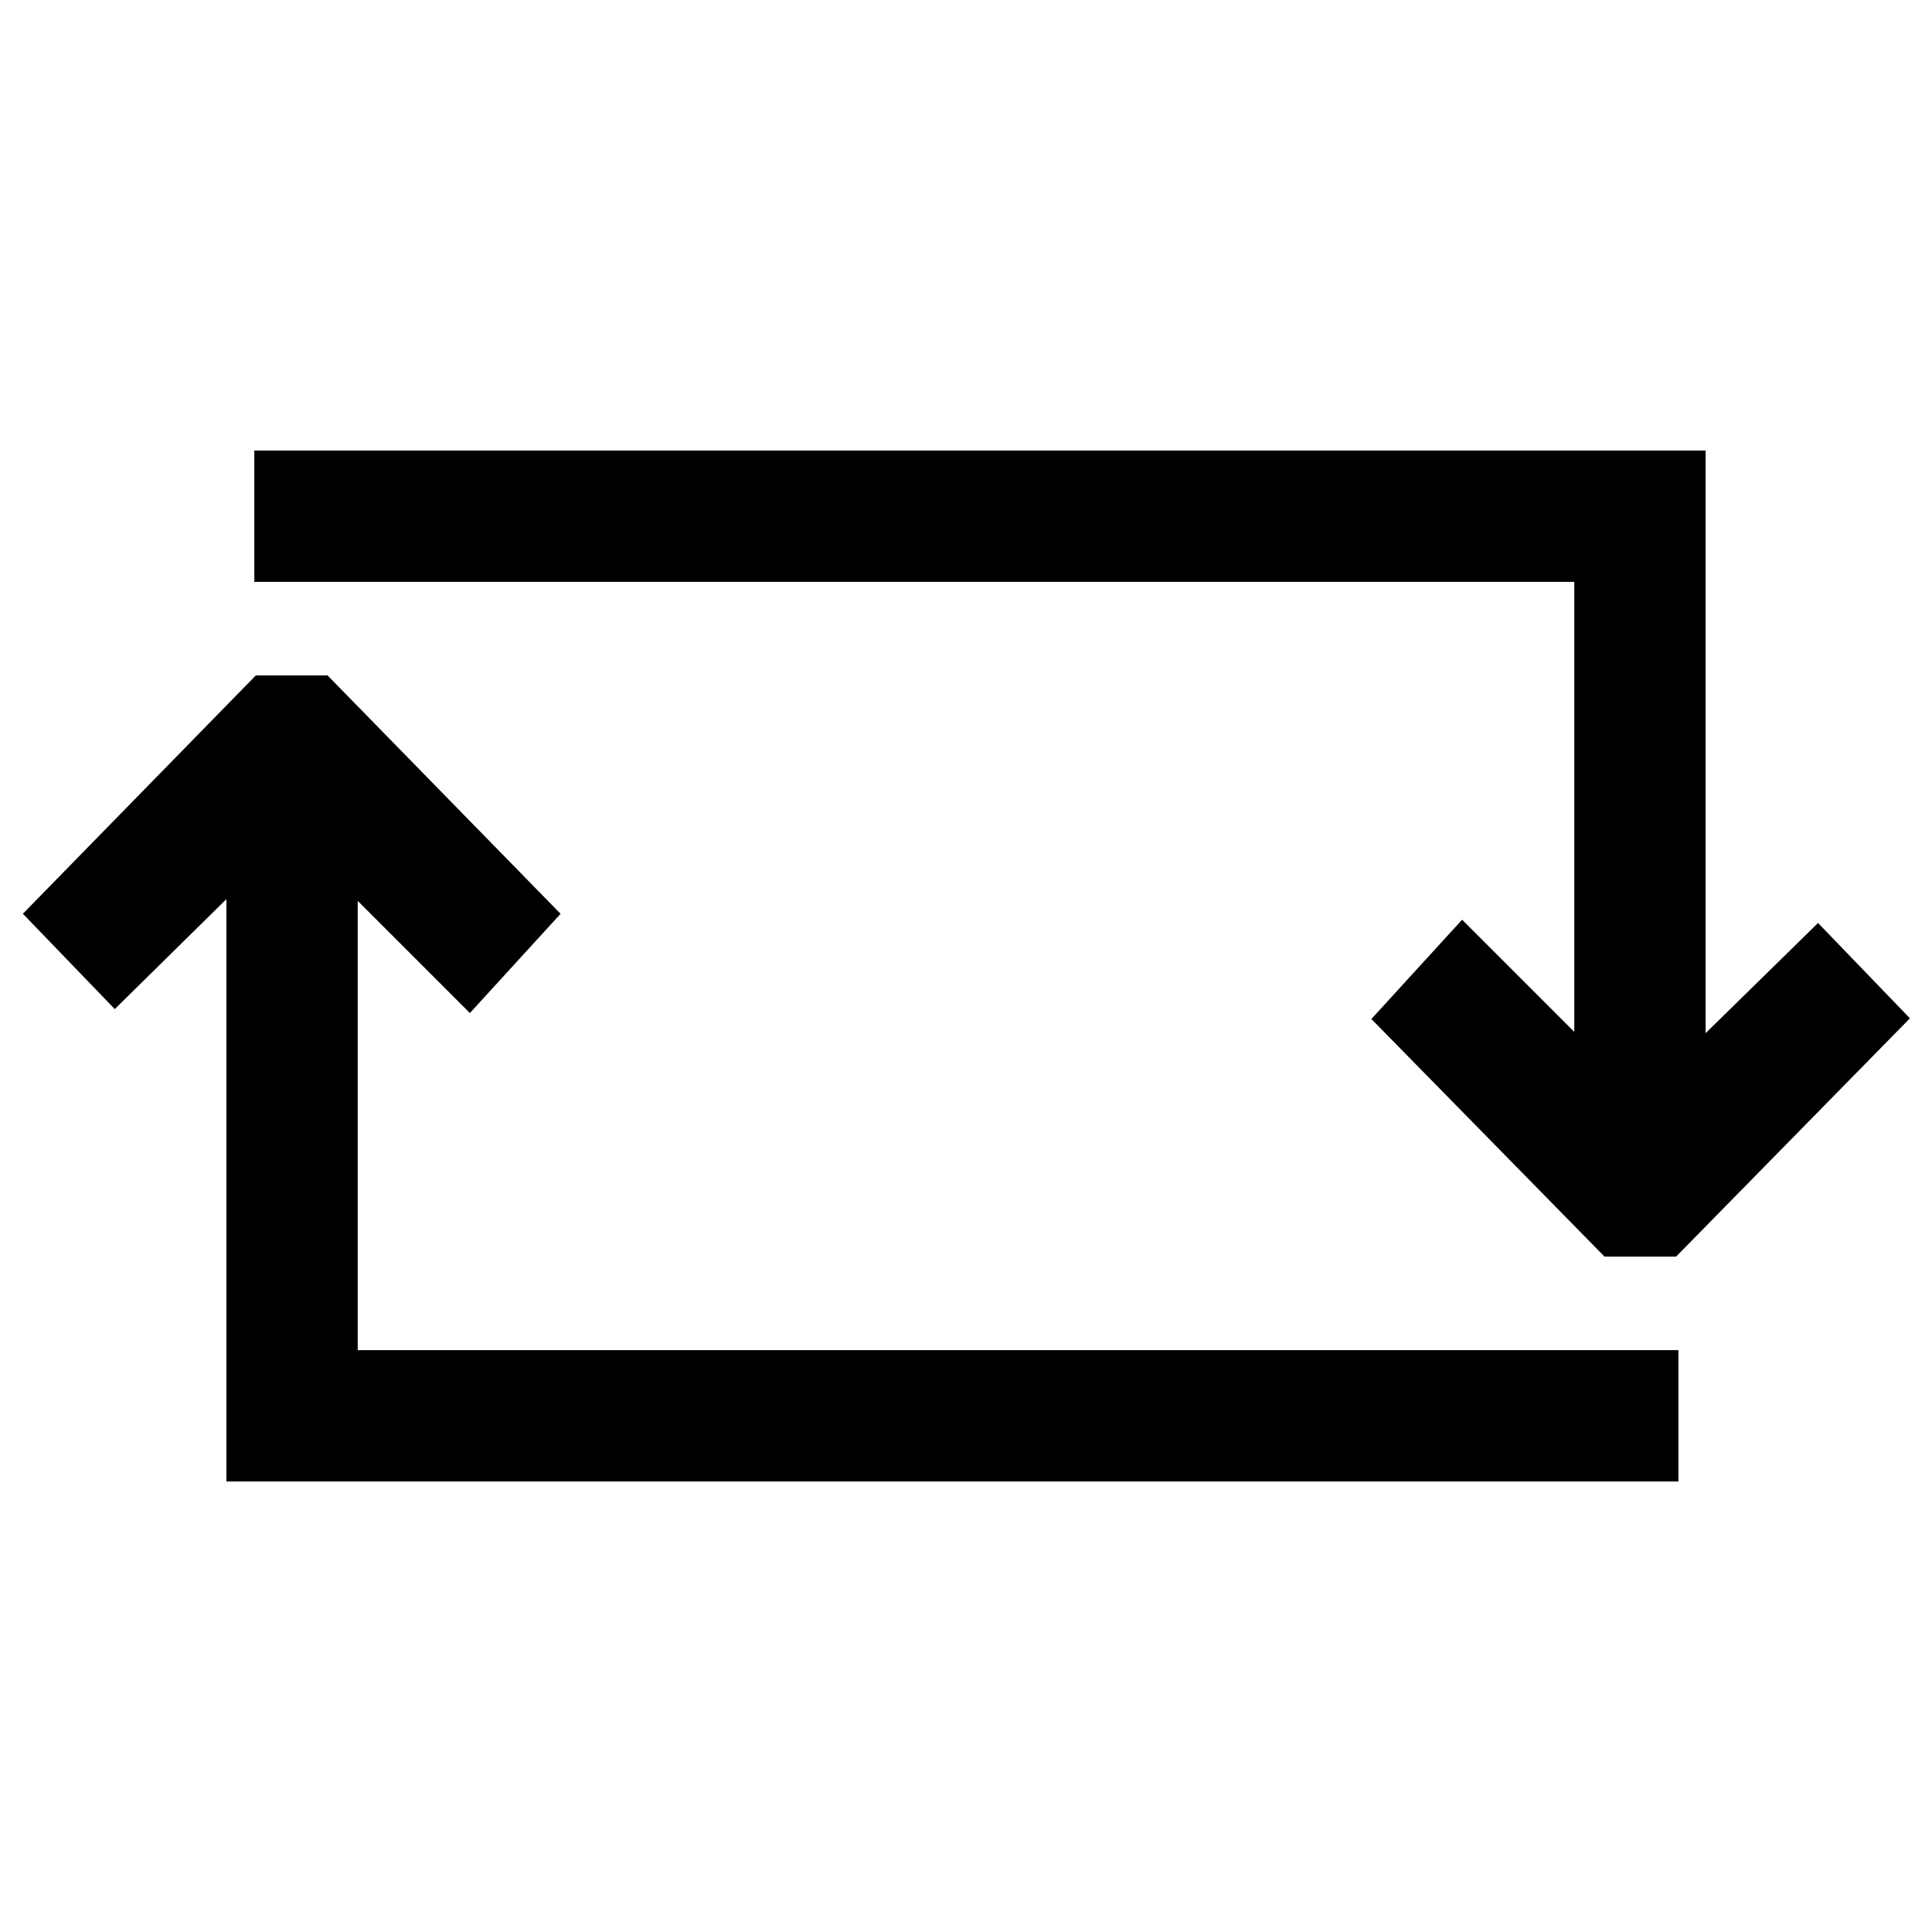<?xml version="1.0" encoding="utf-8"?>
<!-- Svg Vector Icons : http://www.onlinewebfonts.com/icon -->
<!DOCTYPE svg PUBLIC "-//W3C//DTD SVG 1.1//EN" "http://www.w3.org/Graphics/SVG/1.1/DTD/svg11.dtd">
<svg version="1.1" xmlns="http://www.w3.org/2000/svg" xmlns:xlink="http://www.w3.org/1999/xlink" x="0px" y="0px" viewBox="0 0 256 256" enable-background="new 0 0 256 256" xml:space="preserve">
<g> <path stroke-width="10" fill-opacity="0" stroke="#000000"  d="M213.6,148.8l-19.7-19.7l-5.3,5.8l26.1,26.6h5.3l26.1-26.6l-5.3-5.5L221,148.8V64.7H38.7v7.4h174.9V148.8z  M35,107.2v84.1h182.4v-7.4H42.4v-76.6l19.7,19.7l5.3-5.8L41.3,94.5h-5.3L10,121.1l5.3,5.5L35,107.2z"/></g>
</svg>